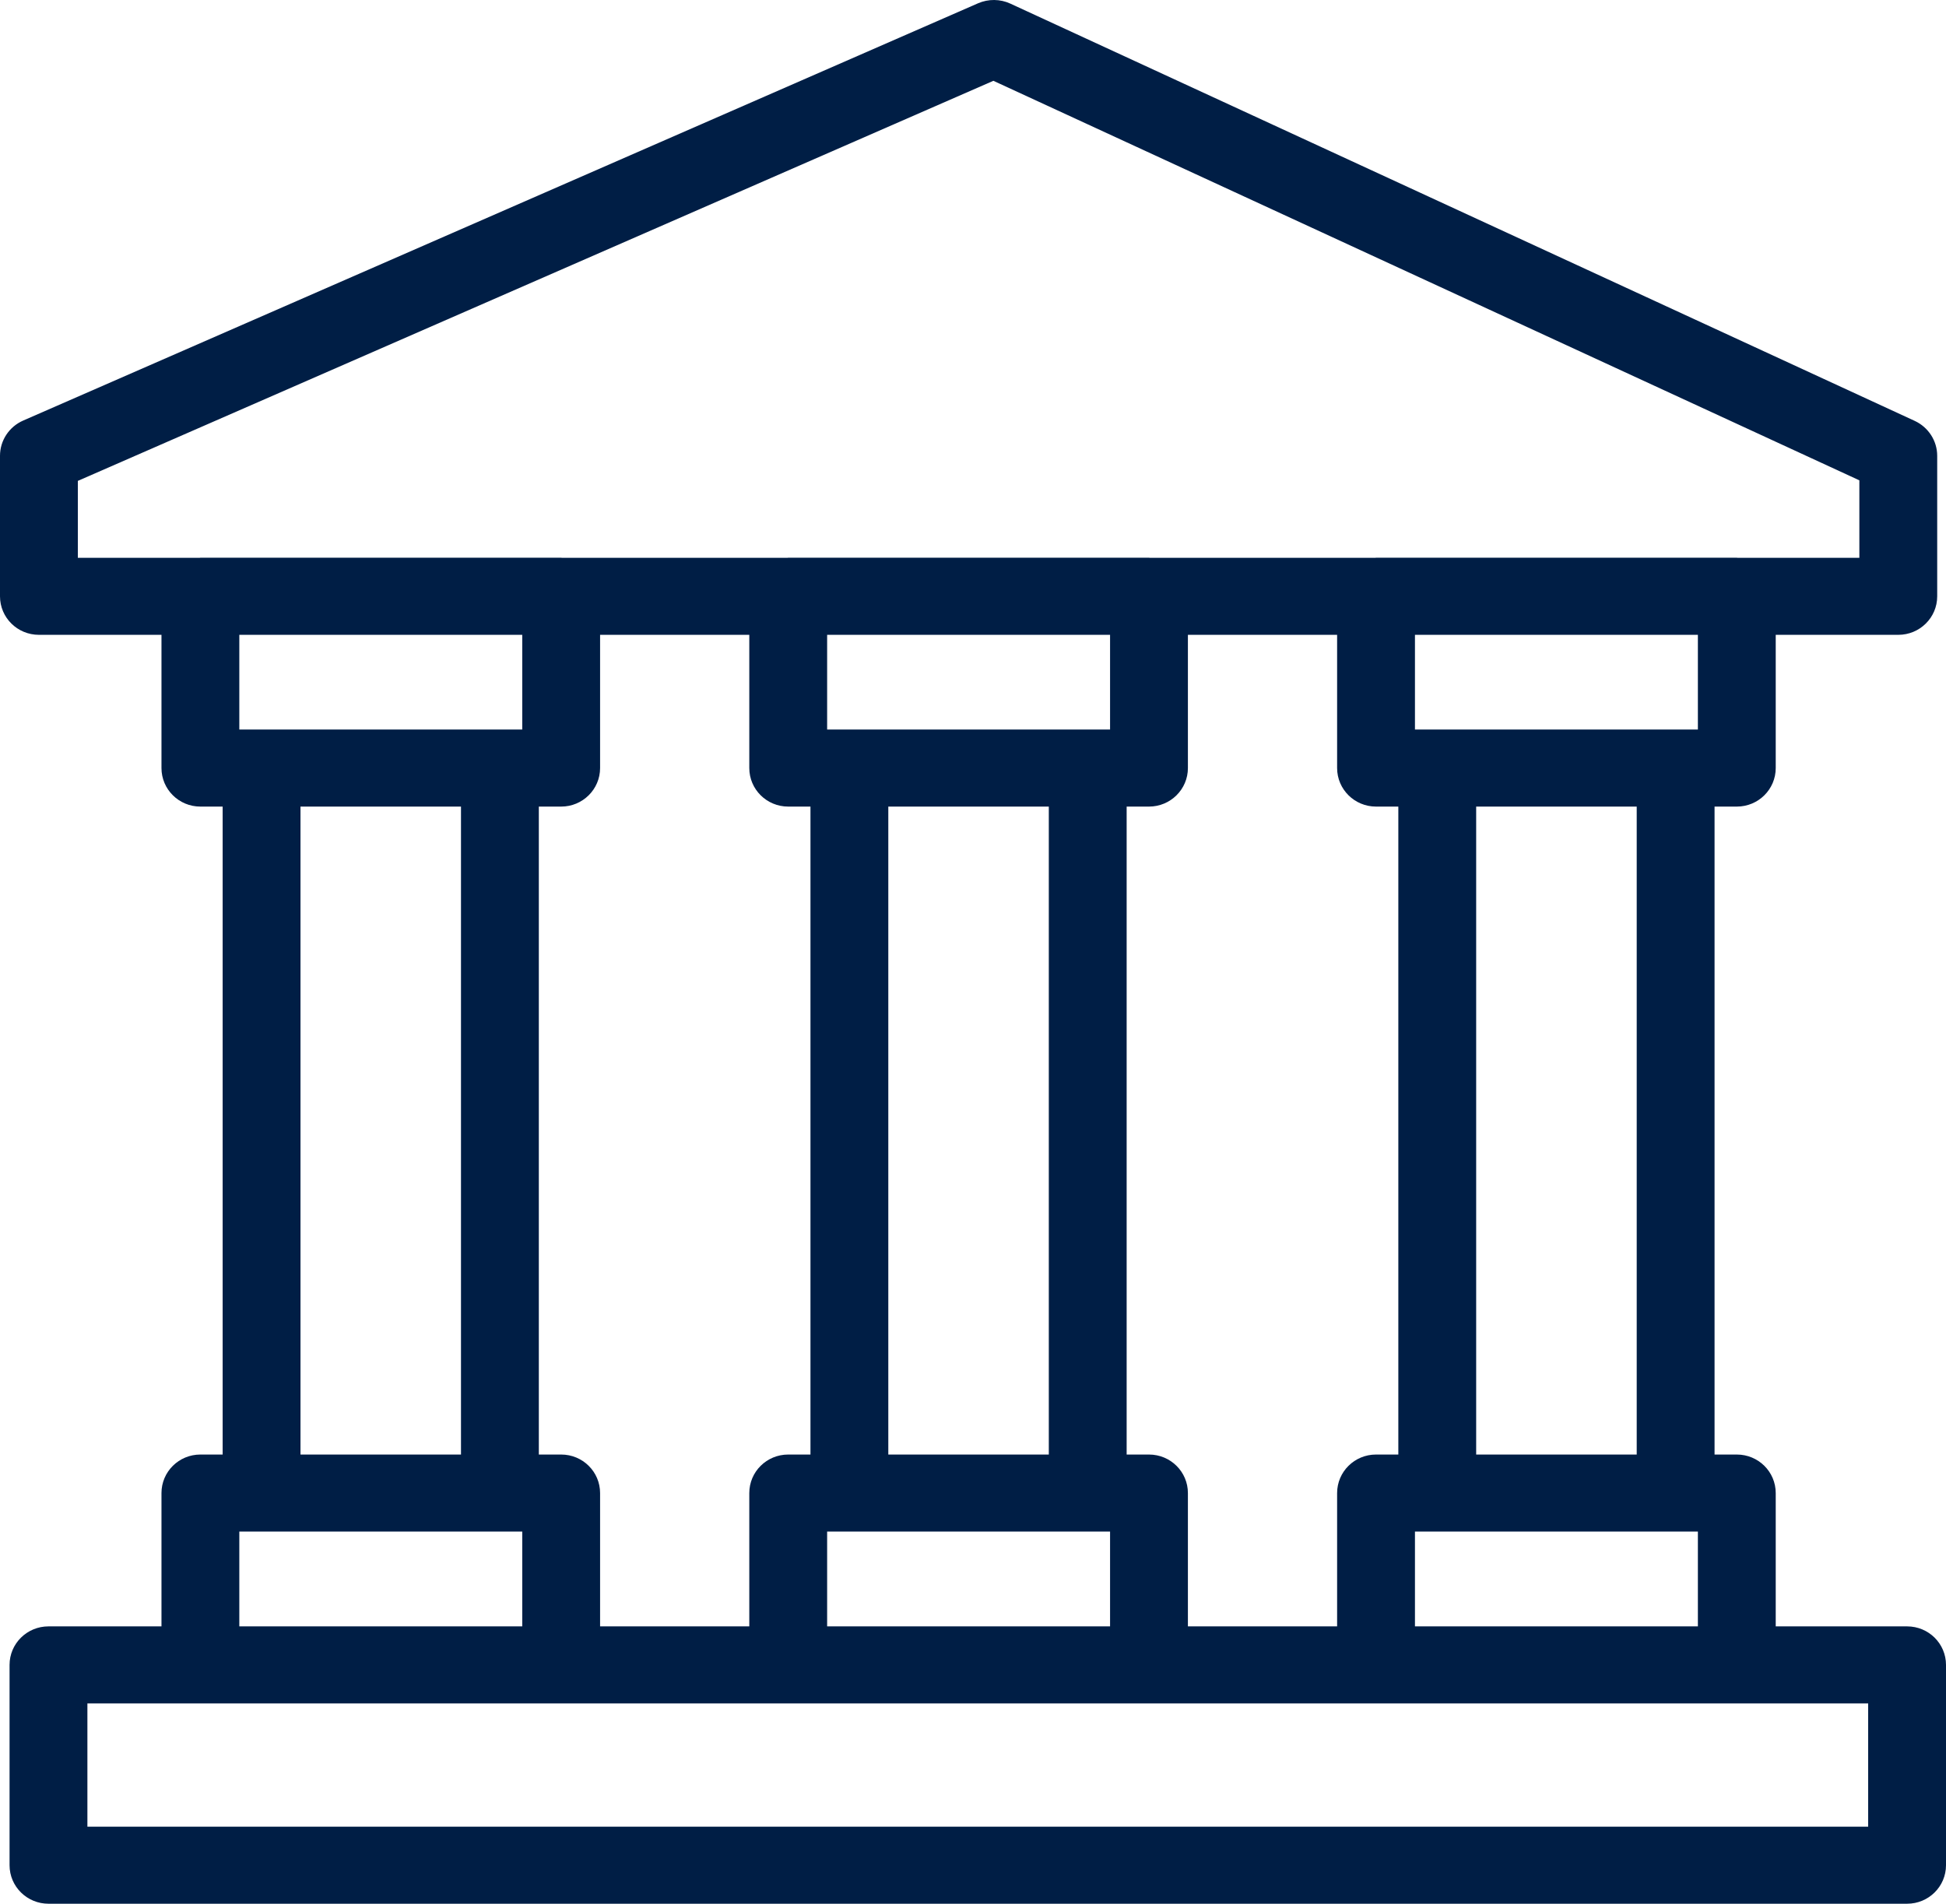 <?xml version="1.0" encoding="UTF-8"?>
<svg width="46px" height="45px" viewBox="0 0 46 45" version="1.1" xmlns="http://www.w3.org/2000/svg" xmlns:xlink="http://www.w3.org/1999/xlink">
    <title>EB6FED2F-7966-4174-A25D-B0E7ACDDA80C</title>
    <g id="Page-1" stroke="none" stroke-width="1" fill="none" fill-rule="evenodd">
        <g id="Affiliates" transform="translate(-112, -1926)" fill="#001E45">
            <g id="Why-a-Lasting-Power-of-Attorney-Matters-Copy" transform="translate(112, 1799)">
                <path d="M45.08,165.444 L41.975,165.444 L41.975,162.293 C41.975,161.789 41.564,161.382 41.055,161.382 L40.529,161.382 L40.529,146.066 L41.055,146.066 C41.564,146.066 41.975,145.658 41.975,145.155 L41.975,142.006 L44.872,142.006 C45.38,142.006 45.792,141.599 45.792,141.096 L45.792,137.774 C45.792,137.421 45.584,137.099 45.261,136.949 L23.882,127.085 C23.641,126.974 23.364,126.972 23.121,127.077 L0.548,136.941 C0.215,137.087 0,137.413 0,137.774 L0,141.096 C0,141.599 0.411,142.006 0.92,142.006 L3.817,142.006 L3.817,145.155 C3.817,145.658 4.228,146.066 4.737,146.066 L5.263,146.066 L5.263,161.382 L4.737,161.382 C4.228,161.382 3.817,161.789 3.817,162.293 L3.817,165.444 L1.146,165.444 C0.638,165.444 0.226,165.851 0.226,166.355 L0.226,171.09 C0.226,171.593 0.638,172 1.146,172 L45.08,172 C45.589,172 46,171.593 46,171.09 L46,166.355 C46,165.851 45.589,165.444 45.08,165.444 Z M4.737,140.183 C4.732,140.183 4.728,140.185 4.723,140.185 L1.84,140.185 L1.84,138.367 L23.482,128.91 L43.952,138.354 L43.952,140.185 L41.068,140.185 C41.064,140.185 41.06,140.183 41.055,140.183 L32.527,140.183 C32.522,140.183 32.518,140.185 32.514,140.185 L27.173,140.185 C27.168,140.185 27.165,140.183 27.16,140.183 L18.632,140.183 C18.627,140.183 18.623,140.185 18.618,140.185 L13.278,140.185 C13.273,140.185 13.269,140.183 13.265,140.183 L4.737,140.183 Z M39.609,163.203 L40.135,163.203 L40.135,165.444 L33.447,165.444 L33.447,163.203 L33.974,163.203 L39.609,163.203 Z M34.894,161.382 L34.894,146.066 L38.689,146.066 L38.689,161.382 L34.894,161.382 L34.894,161.382 Z M39.609,144.245 L33.974,144.245 L33.447,144.245 L33.447,142.006 L40.135,142.006 L40.135,144.245 L39.609,144.245 Z M27.16,161.382 L26.632,161.382 L26.632,146.066 L27.16,146.066 C27.668,146.066 28.08,145.658 28.08,145.155 L28.08,142.006 L31.607,142.006 L31.607,145.155 C31.607,145.658 32.019,146.066 32.527,146.066 L33.054,146.066 L33.054,161.382 L32.527,161.382 C32.019,161.382 31.607,161.789 31.607,162.293 L31.607,165.444 L28.08,165.444 L28.08,162.293 C28.08,161.789 27.668,161.382 27.16,161.382 Z M25.712,163.203 L26.24,163.203 L26.24,165.444 L19.552,165.444 L19.552,163.203 L20.078,163.203 L25.712,163.203 Z M20.998,161.382 L20.998,146.066 L24.792,146.066 L24.792,161.382 L20.998,161.382 L20.998,161.382 Z M25.712,144.245 L20.078,144.245 L19.552,144.245 L19.552,142.006 L26.24,142.006 L26.24,144.245 L25.712,144.245 Z M13.265,161.382 L12.737,161.382 L12.737,146.066 L13.265,146.066 C13.773,146.066 14.185,145.658 14.185,145.155 L14.185,142.006 L17.712,142.006 L17.712,145.155 C17.712,145.658 18.123,146.066 18.632,146.066 L19.158,146.066 L19.158,161.382 L18.632,161.382 C18.123,161.382 17.712,161.789 17.712,162.293 L17.712,165.444 L14.185,165.444 L14.185,162.293 C14.185,161.789 13.773,161.382 13.265,161.382 Z M11.817,163.203 L12.345,163.203 L12.345,165.444 L5.657,165.444 L5.657,163.203 L6.183,163.203 L11.817,163.203 Z M7.103,161.382 L7.103,146.066 L10.897,146.066 L10.897,161.382 L7.103,161.382 L7.103,161.382 Z M11.817,144.245 L6.183,144.245 L5.657,144.245 L5.657,142.006 L12.345,142.006 L12.345,144.245 L11.817,144.245 Z M44.16,170.179 L2.066,170.179 L2.066,167.265 L4.737,167.265 L13.265,167.265 L18.632,167.265 L27.16,167.265 L32.527,167.265 L41.055,167.265 L44.16,167.265 L44.16,170.179 Z" id="Legal-Building" fill-rule="nonzero"></path>
            </g>
        </g>
    </g>
</svg>